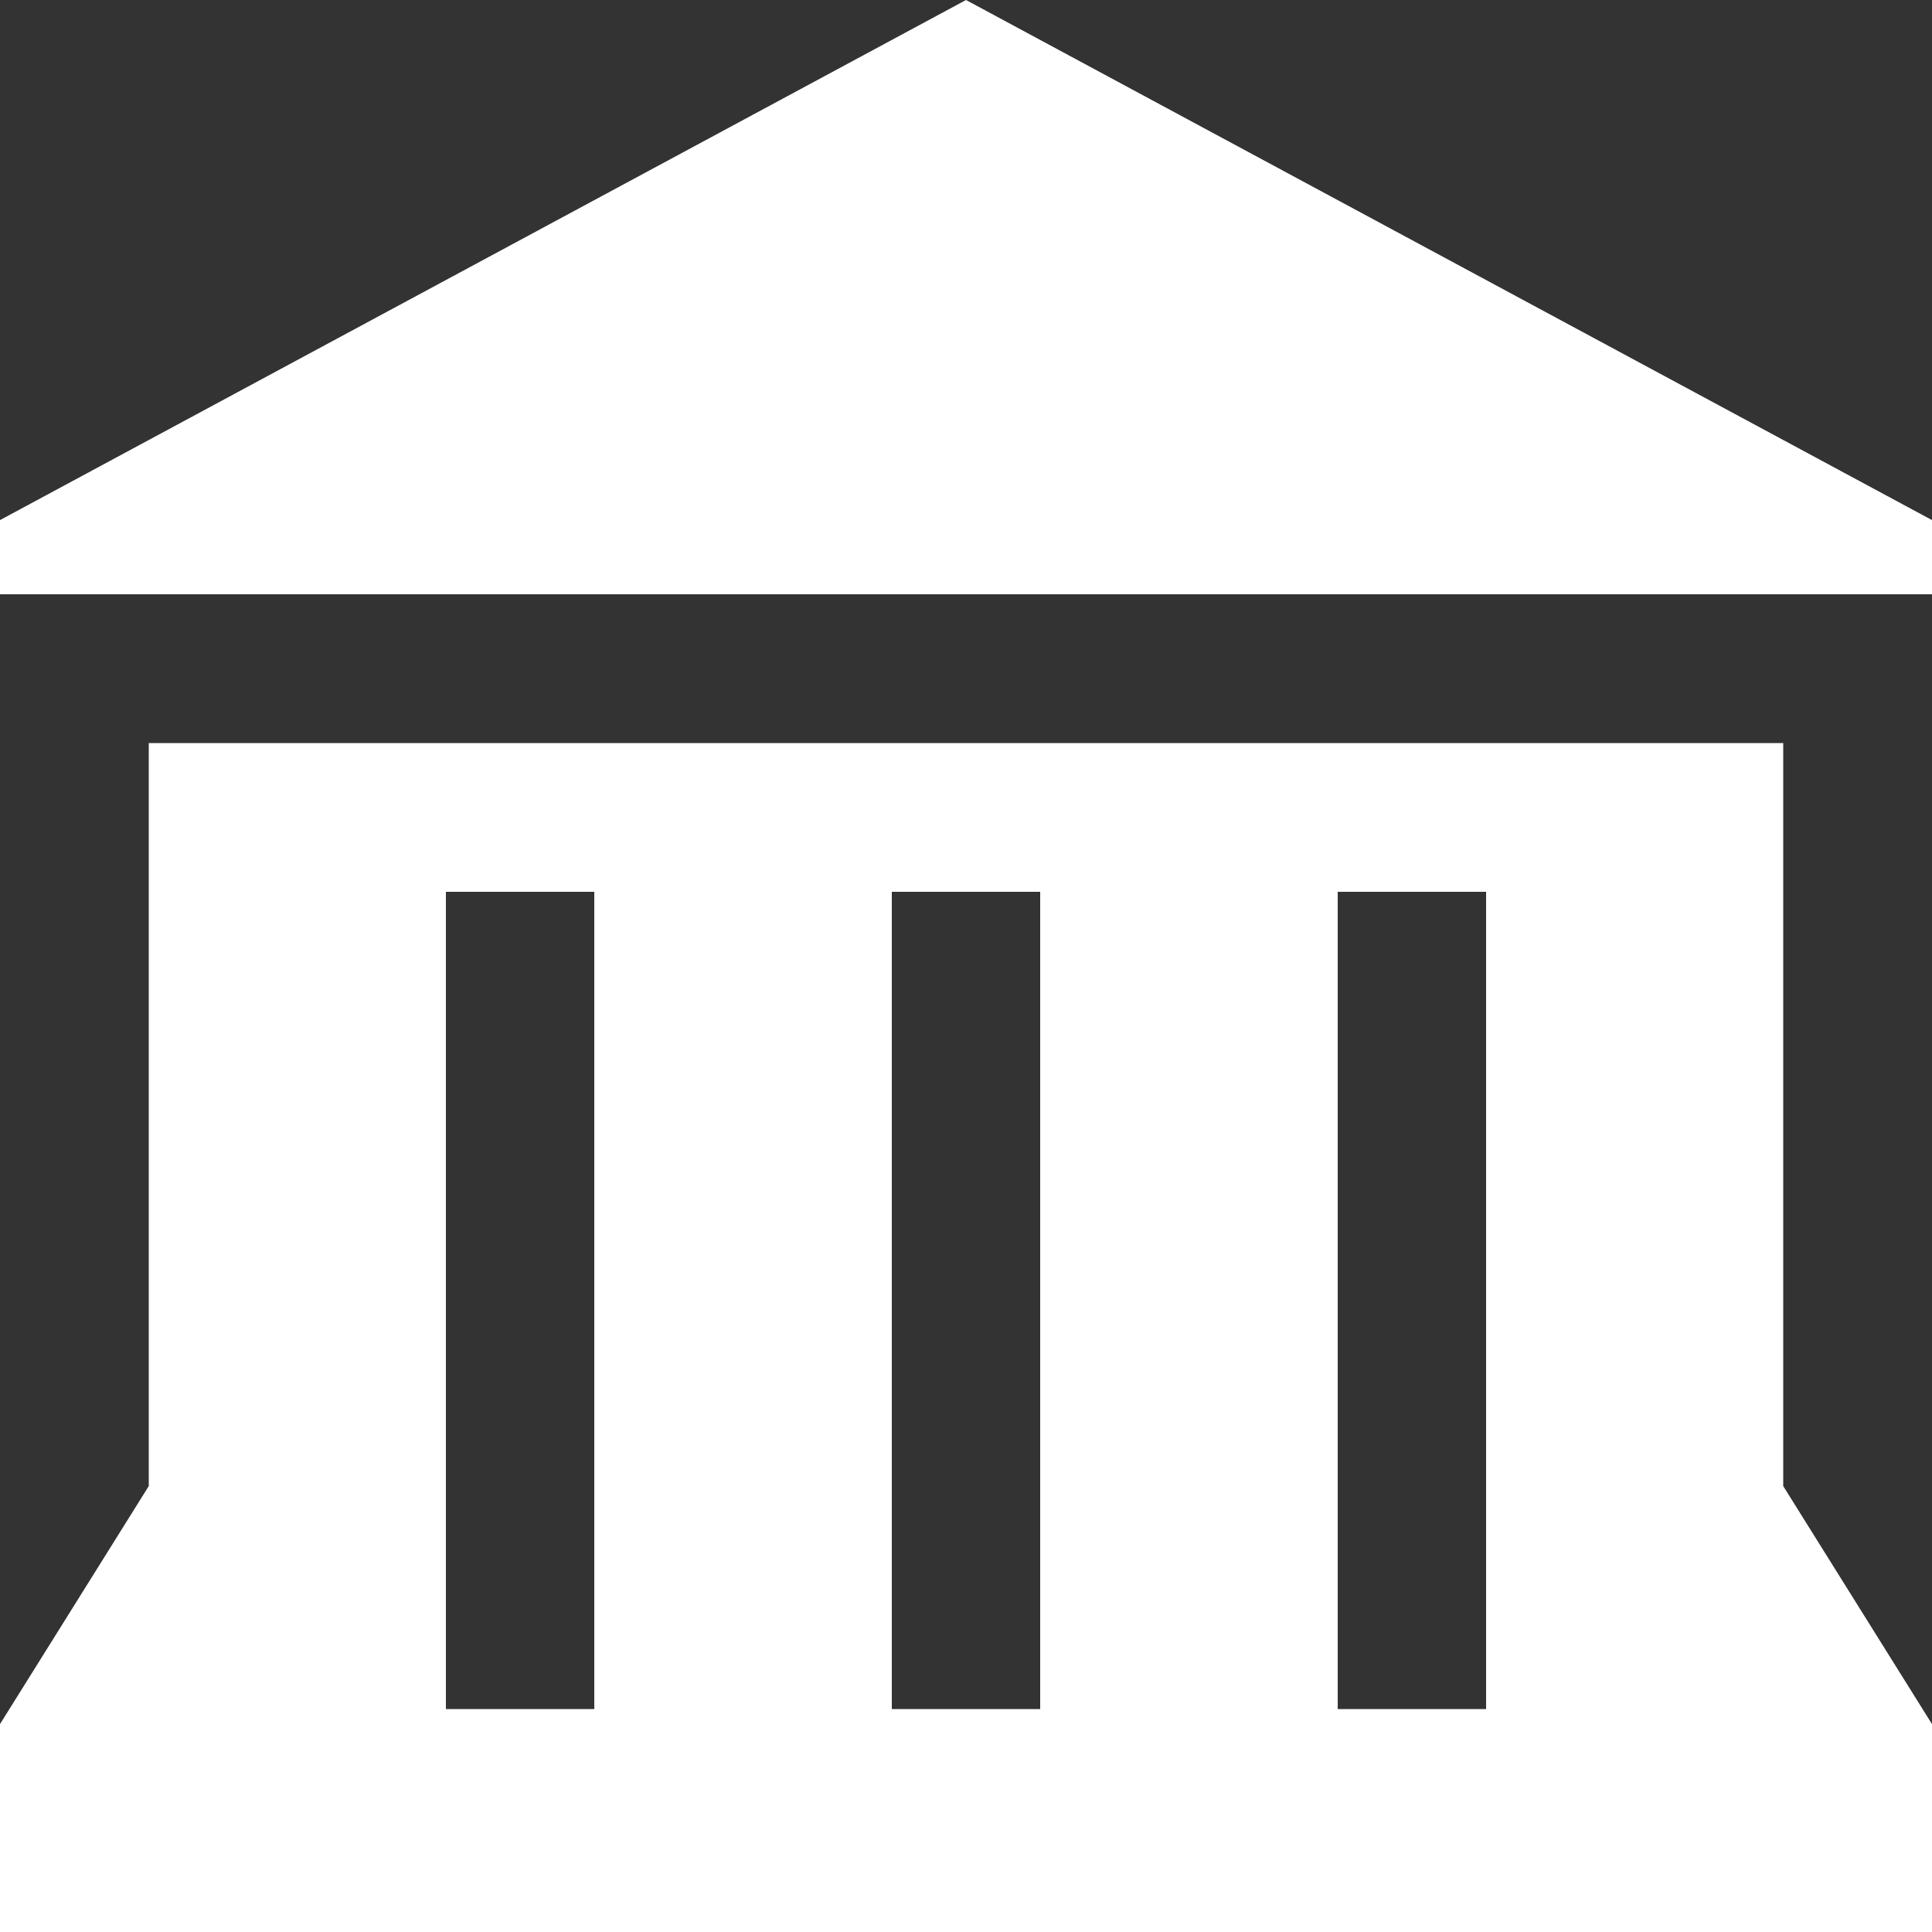 <svg xmlns="http://www.w3.org/2000/svg" viewBox="0 0 50 50"><rect x="0" y="0" width="50" height="50" fill="#333333" stroke="none"/><defs><style>.cls-1{fill:none;}.cls-2{fill:#fff;}</style></defs><g id="Livello_2" data-name="Livello 2"><g id="Livello_1-2" data-name="Livello 1"><rect class="cls-1" width="50" height="50"/><path class="cls-2" d="M25,0,0,13.46v1.92H50V13.46ZM3.85,19.23V38.46L0,44.62V50H50V44.62l-3.85-6.16V19.23Zm7.69,3.85h3.84V44.23H11.54Zm11.54,0h3.84V44.23H23.08Zm11.54,0h3.84V44.23H34.62Z"/></g></g></svg>